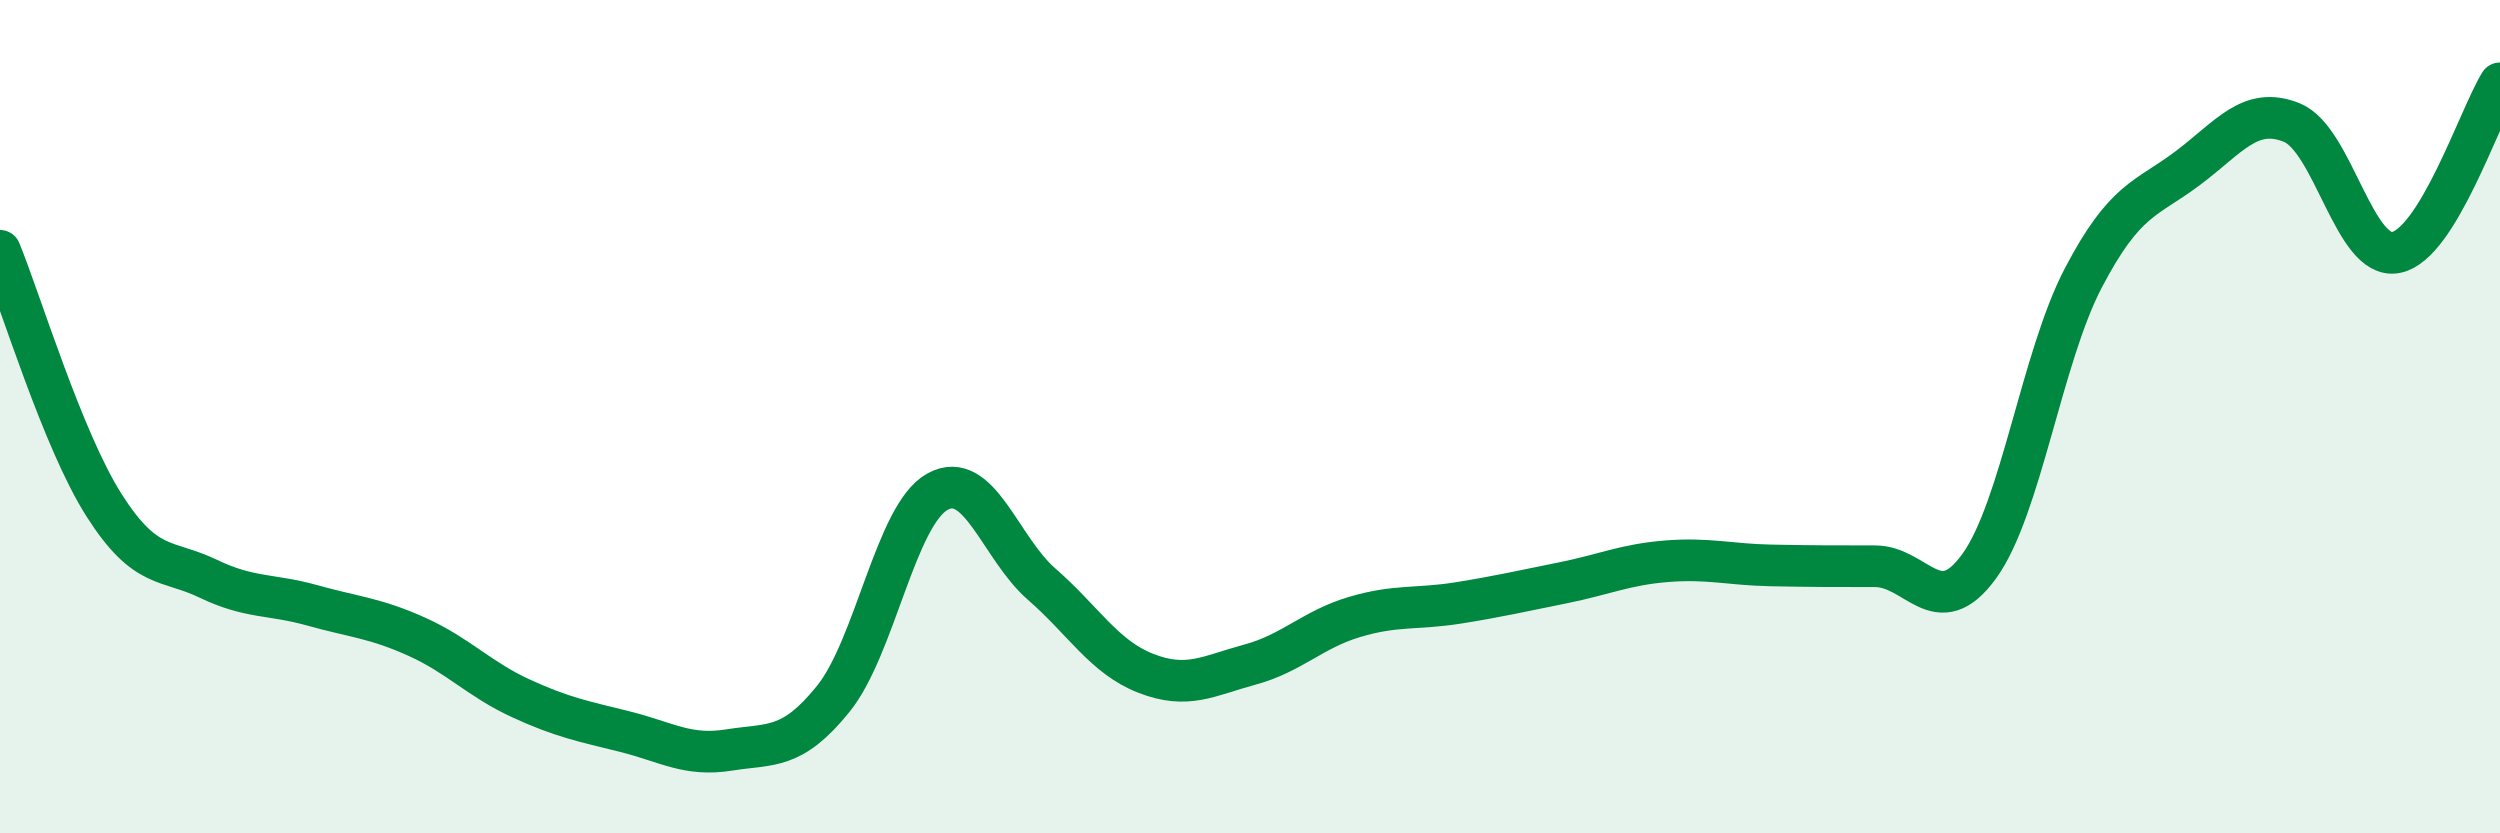 
    <svg width="60" height="20" viewBox="0 0 60 20" xmlns="http://www.w3.org/2000/svg">
      <path
        d="M 0,6.02 C 0.5,7.24 1.5,10.56 2.5,12.13 C 3.5,13.7 4,13.41 5,13.89 C 6,14.37 6.5,14.25 7.5,14.53 C 8.5,14.81 9,14.83 10,15.28 C 11,15.73 11.5,16.3 12.5,16.76 C 13.5,17.22 14,17.31 15,17.56 C 16,17.81 16.5,18.16 17.5,18 C 18.5,17.84 19,18.01 20,16.77 C 21,15.53 21.5,12.35 22.5,11.8 C 23.5,11.25 24,13.15 25,14.02 C 26,14.89 26.5,15.77 27.5,16.16 C 28.5,16.55 29,16.22 30,15.95 C 31,15.68 31.5,15.11 32.5,14.81 C 33.5,14.51 34,14.63 35,14.47 C 36,14.31 36.5,14.19 37.5,13.99 C 38.5,13.79 39,13.55 40,13.47 C 41,13.39 41.5,13.55 42.5,13.57 C 43.5,13.59 44,13.59 45,13.59 C 46,13.59 46.5,14.97 47.5,13.59 C 48.5,12.21 49,8.58 50,6.67 C 51,4.76 51.5,4.79 52.5,4.04 C 53.5,3.29 54,2.54 55,2.94 C 56,3.34 56.5,6.25 57.5,6.06 C 58.5,5.87 59.5,2.81 60,2L60 20L0 20Z"
        fill="#008740"
        opacity="0.1"
        stroke-linecap="round"
        stroke-linejoin="round"
      />
      <path
        d="M 0,6.02 C 0.5,7.24 1.5,10.56 2.5,12.13 C 3.5,13.7 4,13.41 5,13.89 C 6,14.37 6.5,14.25 7.5,14.53 C 8.5,14.81 9,14.83 10,15.28 C 11,15.73 11.5,16.3 12.5,16.76 C 13.5,17.22 14,17.31 15,17.56 C 16,17.81 16.5,18.16 17.5,18 C 18.5,17.84 19,18.01 20,16.77 C 21,15.53 21.5,12.35 22.5,11.8 C 23.5,11.25 24,13.15 25,14.02 C 26,14.89 26.5,15.77 27.5,16.16 C 28.5,16.55 29,16.22 30,15.95 C 31,15.68 31.5,15.11 32.5,14.81 C 33.5,14.51 34,14.63 35,14.47 C 36,14.31 36.5,14.19 37.5,13.99 C 38.5,13.79 39,13.55 40,13.47 C 41,13.39 41.5,13.55 42.5,13.57 C 43.5,13.59 44,13.59 45,13.59 C 46,13.59 46.5,14.97 47.5,13.59 C 48.5,12.21 49,8.58 50,6.67 C 51,4.76 51.5,4.79 52.5,4.04 C 53.5,3.29 54,2.54 55,2.94 C 56,3.34 56.5,6.25 57.5,6.06 C 58.5,5.87 59.5,2.81 60,2"
        stroke="#008740"
        stroke-width="1"
        fill="none"
        stroke-linecap="round"
        stroke-linejoin="round"
      />
    </svg>
  